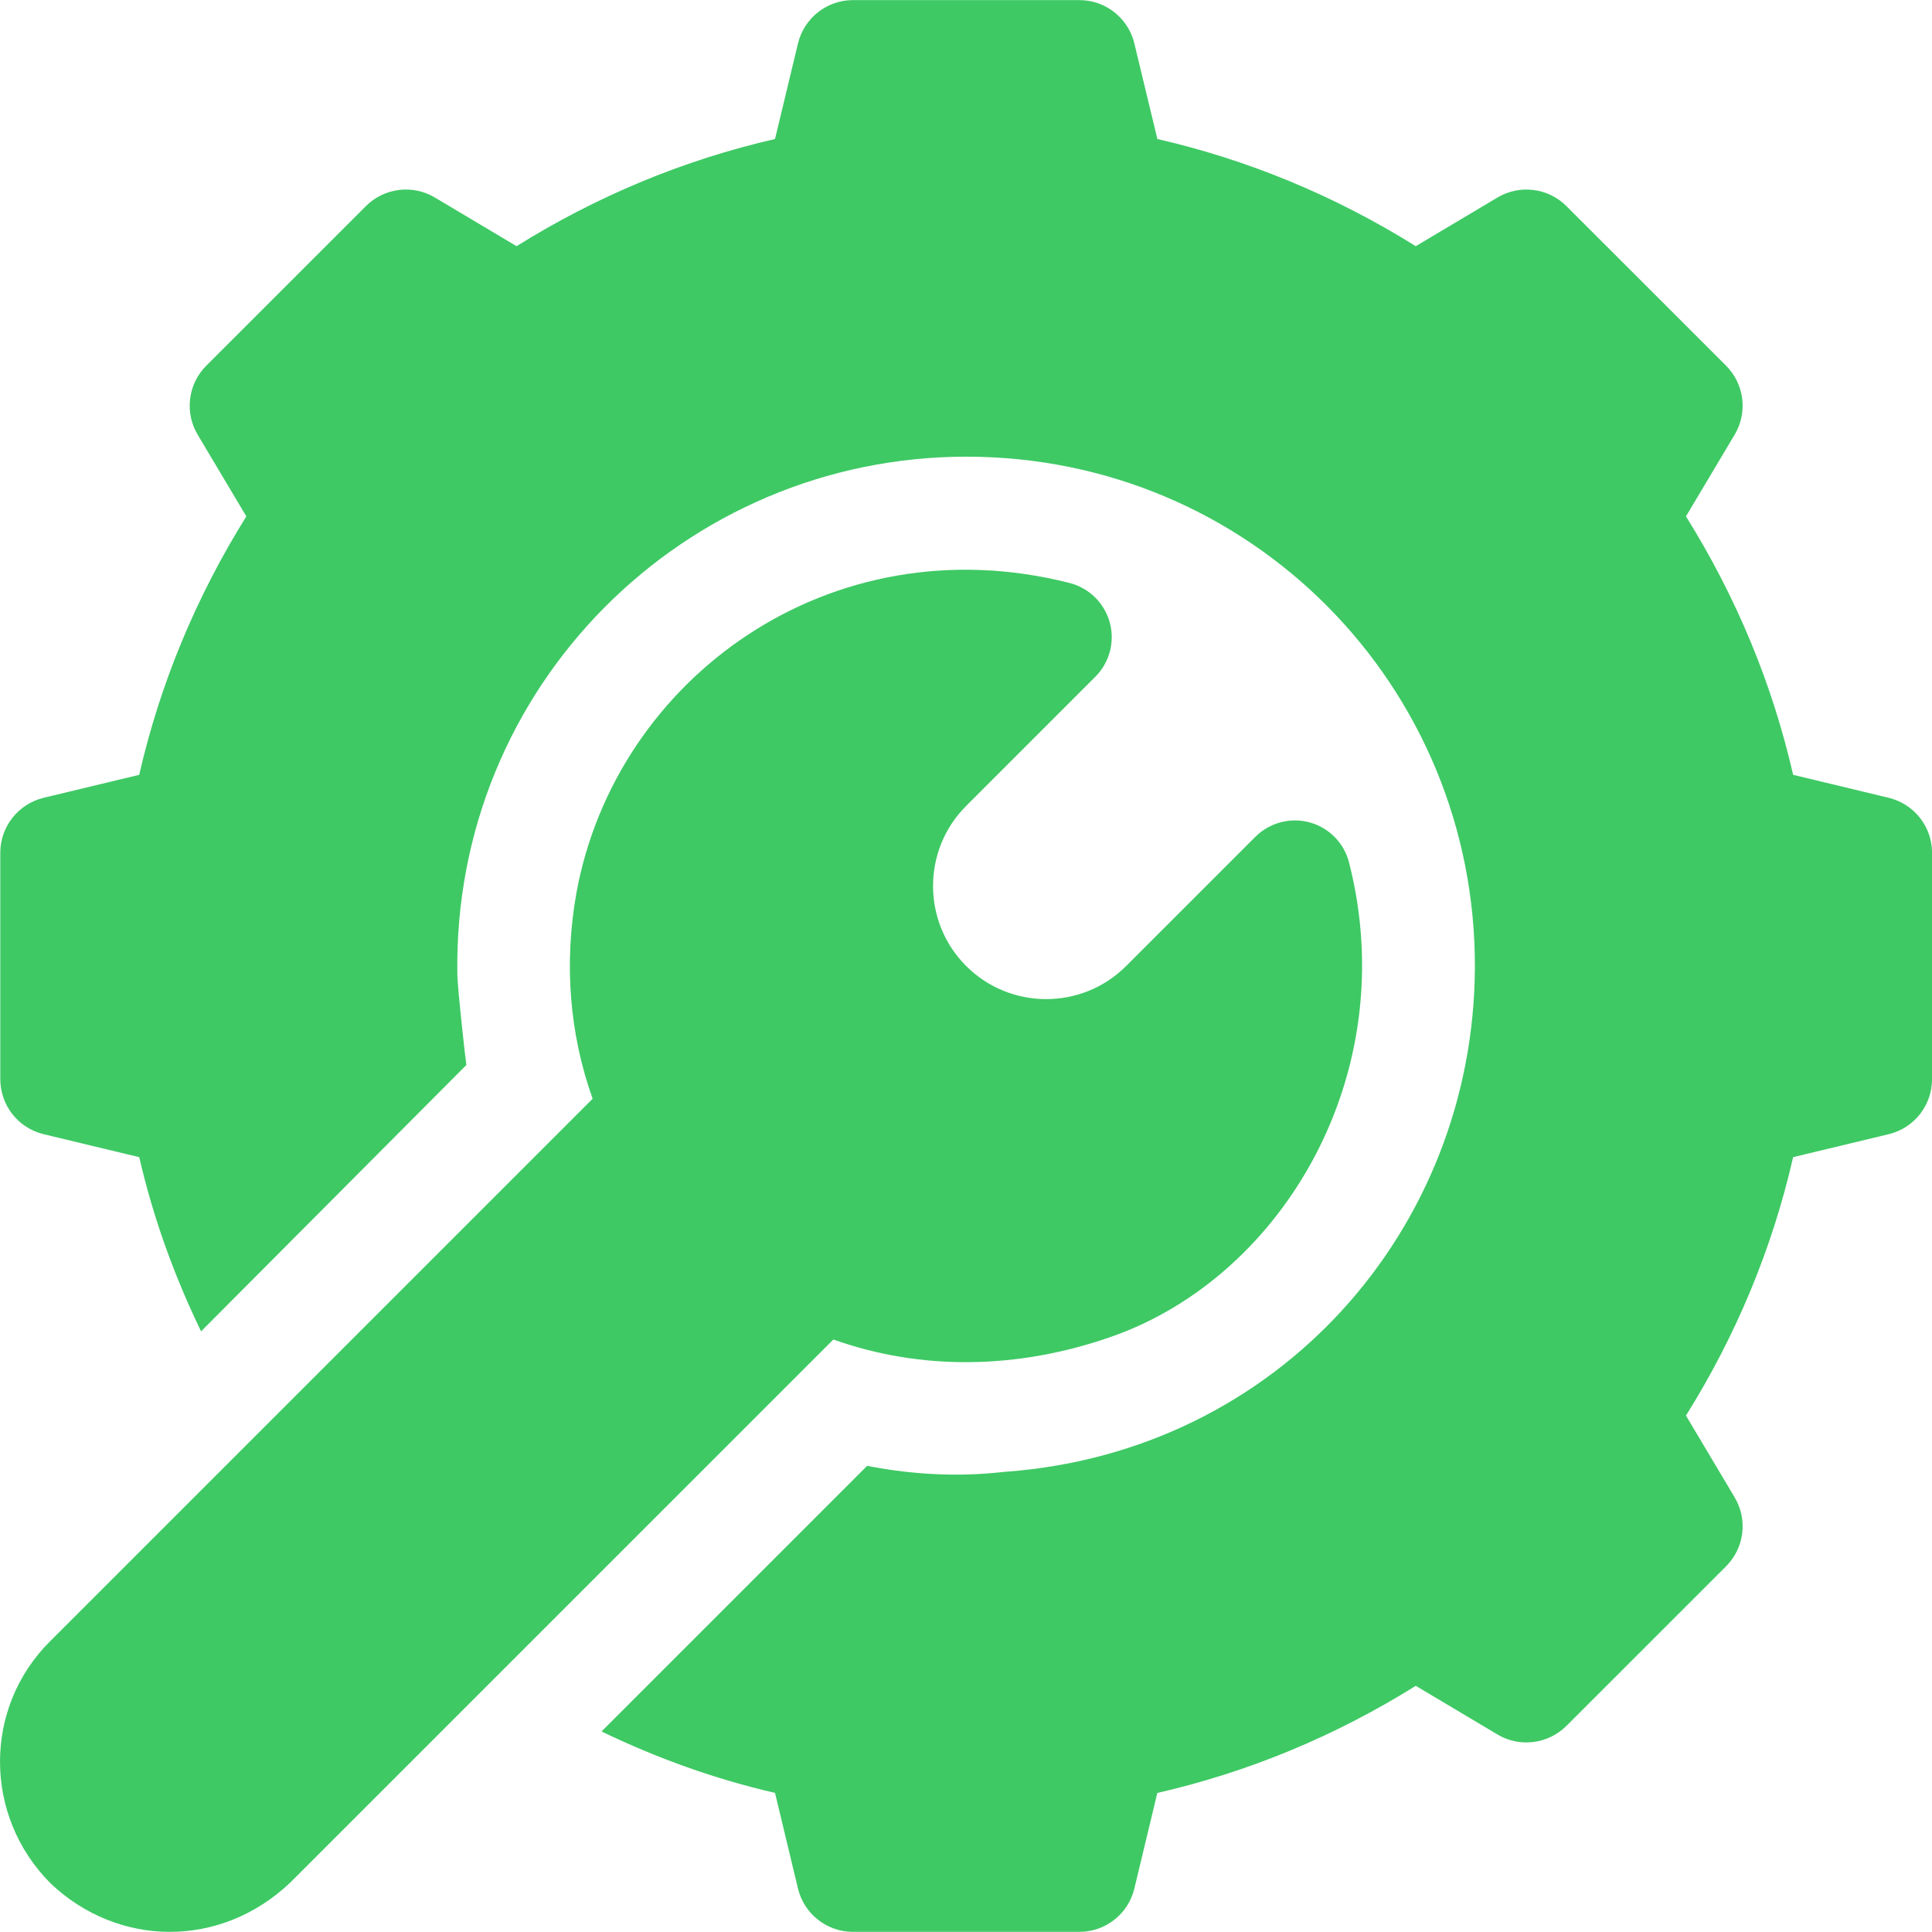 <svg width="40" height="40" viewBox="0 0 40 40" fill="none" xmlns="http://www.w3.org/2000/svg">
<g clip-path="url(#clip0_2557_53732)">
<path d="M9.656 22.049L9.656 22.049C9.681 22.024 9.679 22.026 9.656 22.049Z" fill="#3EC964"/>
<path d="M39.114 16.52L37.125 16.042C36.693 14.154 35.948 12.36 34.906 10.691L35.914 8.999C36.189 8.538 36.115 7.95 35.736 7.571L32.432 4.268C32.054 3.89 31.467 3.814 31.004 4.089L29.312 5.097C27.644 4.056 25.849 3.311 23.962 2.878L23.483 0.889C23.353 0.369 22.885 0.002 22.347 0.002H17.66C17.122 0.002 16.654 0.369 16.524 0.889L16.046 2.878C14.158 3.311 12.363 4.056 10.695 5.097L9.003 4.089C8.542 3.814 7.953 3.889 7.575 4.268L4.271 7.571C3.892 7.95 3.818 8.538 4.092 8.999L5.1 10.691C4.059 12.36 3.314 14.154 2.882 16.042L0.893 16.52C0.372 16.651 0.006 17.119 0.006 17.656V22.343C0.006 22.881 0.372 23.35 0.894 23.48L2.883 23.958C3.171 25.209 3.605 26.411 4.163 27.564C5.023 26.7 9.345 22.359 9.656 22.049C9.64 21.97 9.473 20.469 9.469 20.177C9.369 14.206 14.178 9.455 20.008 9.455C25.878 9.455 30.558 14.188 30.536 20.036C30.511 25.445 26.474 30.049 20.837 30.47C20.593 30.489 19.49 30.651 17.953 30.349L12.454 35.848C13.602 36.402 14.8 36.833 16.046 37.12L16.524 39.111C16.654 39.631 17.122 39.997 17.66 39.997H22.347C22.885 39.997 23.353 39.631 23.483 39.111L23.961 37.121C25.849 36.689 27.644 35.944 29.312 34.903L31.004 35.911C31.463 36.185 32.052 36.11 32.432 35.732L35.736 32.429C36.115 32.05 36.189 31.462 35.914 31.001L34.906 29.308C35.949 27.64 36.693 25.846 37.125 23.957L39.113 23.48C39.635 23.35 40.001 22.881 40.001 22.343V17.656C40.001 17.119 39.635 16.651 39.114 16.52Z" fill="#3EC964"/>
<path d="M27.931 17.858C27.828 17.454 27.517 17.137 27.115 17.027C26.714 16.917 26.285 17.032 25.99 17.326L23.316 20C22.402 20.914 20.917 20.914 20.003 20C19.089 19.087 19.089 17.599 20.003 16.686L22.678 14.011C22.972 13.717 23.086 13.287 22.976 12.886C22.865 12.485 22.548 12.172 22.145 12.07C17.201 10.813 12.752 14.034 11.935 18.482C11.673 19.946 11.79 21.405 12.27 22.748C11.603 23.415 1.305 33.713 1.028 33.99C-0.346 35.364 -0.346 37.6 1.05 38.996C2.433 40.307 4.551 40.362 6.012 38.974L17.254 27.733C19.054 28.375 21.062 28.362 23.027 27.669C26.567 26.42 29.045 22.227 27.931 17.858Z" fill="#3EC964"/>
</g>
<defs>
<clipPath id="clip0_2557_53732">
<rect width="40" height="40" fill="white"/>
</clipPath>
</defs>
</svg>
